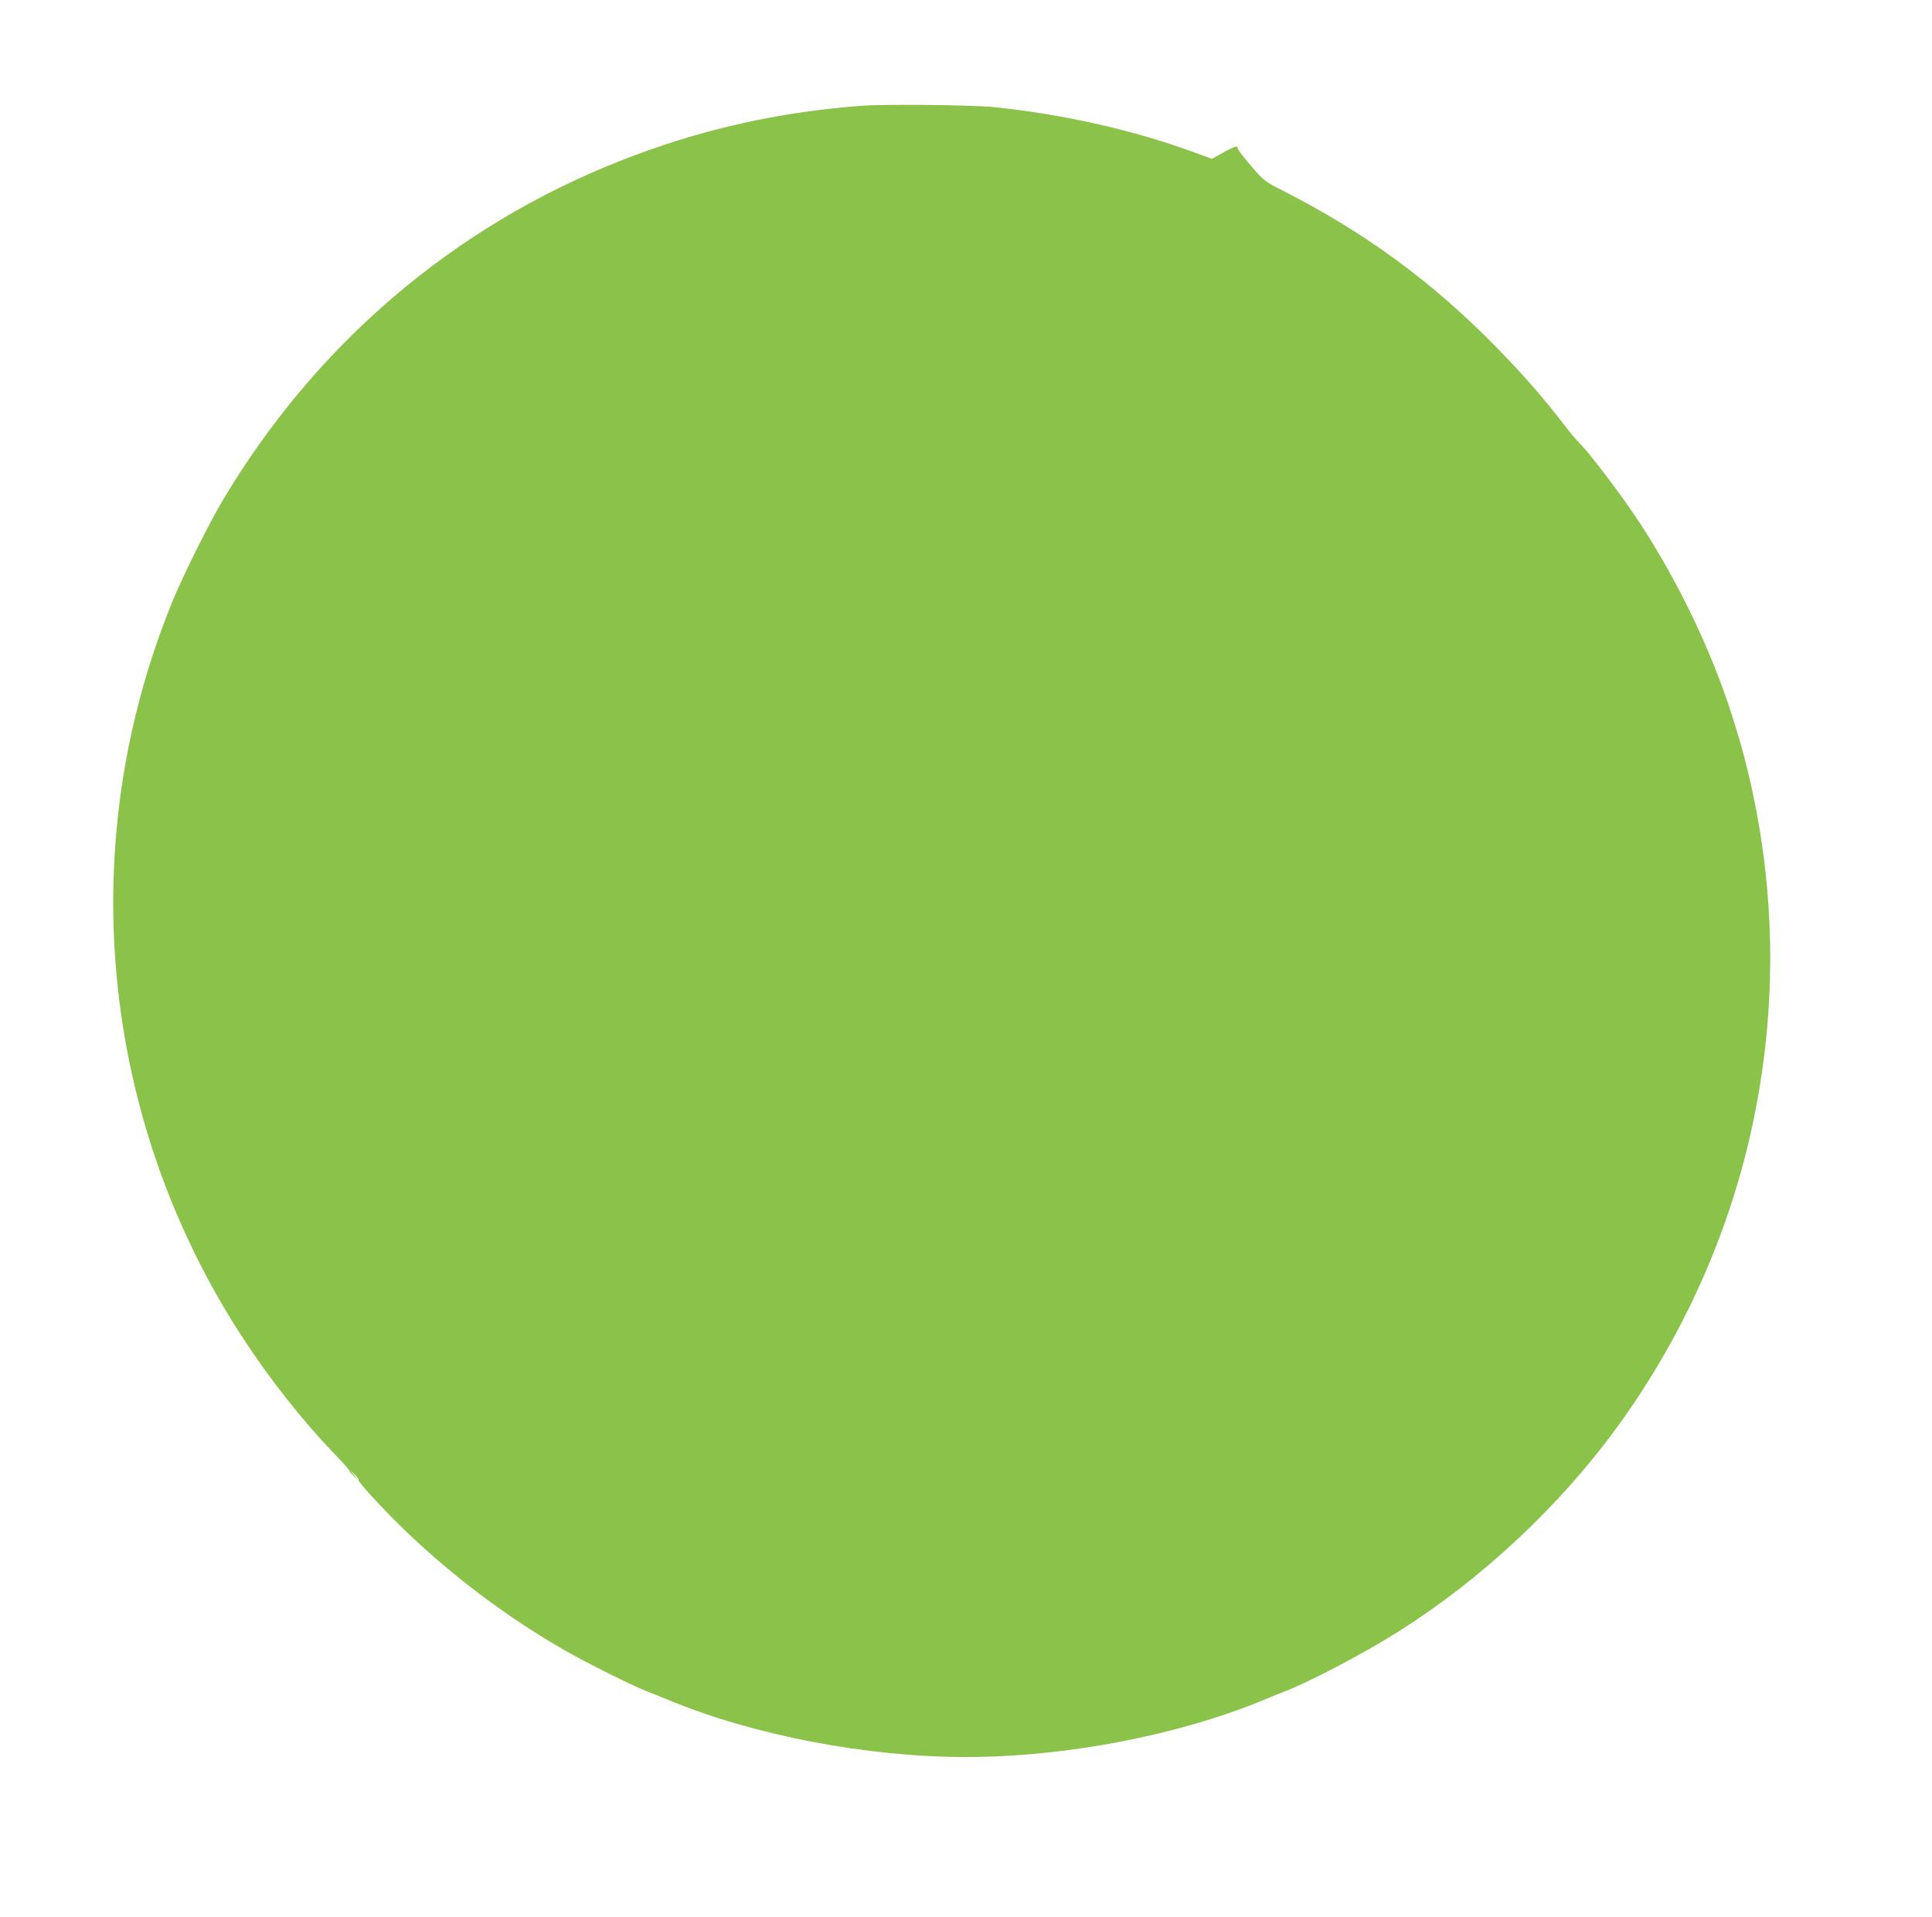 <?xml version="1.0" standalone="no"?>
<!DOCTYPE svg PUBLIC "-//W3C//DTD SVG 20010904//EN"
 "http://www.w3.org/TR/2001/REC-SVG-20010904/DTD/svg10.dtd">
<svg version="1.0" xmlns="http://www.w3.org/2000/svg"
 width="1280pt" height="1270pt" viewBox="0 0 1280 1270"
 preserveAspectRatio="xMidYMid meet">
<g transform="translate(0,1270) scale(0.1,-0.1)"
fill="#8bc34a" stroke="none">
<path d="M5700 11999 c-566 -44 -1079 -162 -1595 -366 -1099 -434 -2010 -1211
-2624 -2238 -94 -157 -262 -494 -335 -670 -662 -1611 -486 -3441 470 -4898
180 -273 386 -534 594 -751 60 -62 107 -115 105 -118 -3 -2 10 -18 28 -34 l32
-29 -30 35 -30 35 32 -29 c18 -16 30 -33 27 -37 -6 -11 161 -193 307 -334 319
-307 688 -584 1069 -801 150 -85 427 -223 526 -263 27 -10 93 -37 147 -59 568
-236 1318 -380 1977 -380 659 0 1409 144 1977 380 54 22 119 49 146 59 172 68
520 252 742 392 547 345 1062 825 1443 1346 416 569 715 1216 876 1891 197
826 192 1683 -15 2505 -31 124 -35 135 -92 320 -145 461 -399 977 -680 1380
-117 168 -280 379 -332 430 -23 22 -70 78 -105 125 -125 164 -267 327 -445
509 -423 432 -866 757 -1400 1030 -140 71 -140 72 -227 173 -49 56 -88 108
-88 115 0 21 -18 16 -97 -28 l-74 -41 -137 50 c-397 144 -859 247 -1312 293
-140 14 -735 20 -880 8z"/>
</g>
</svg>
